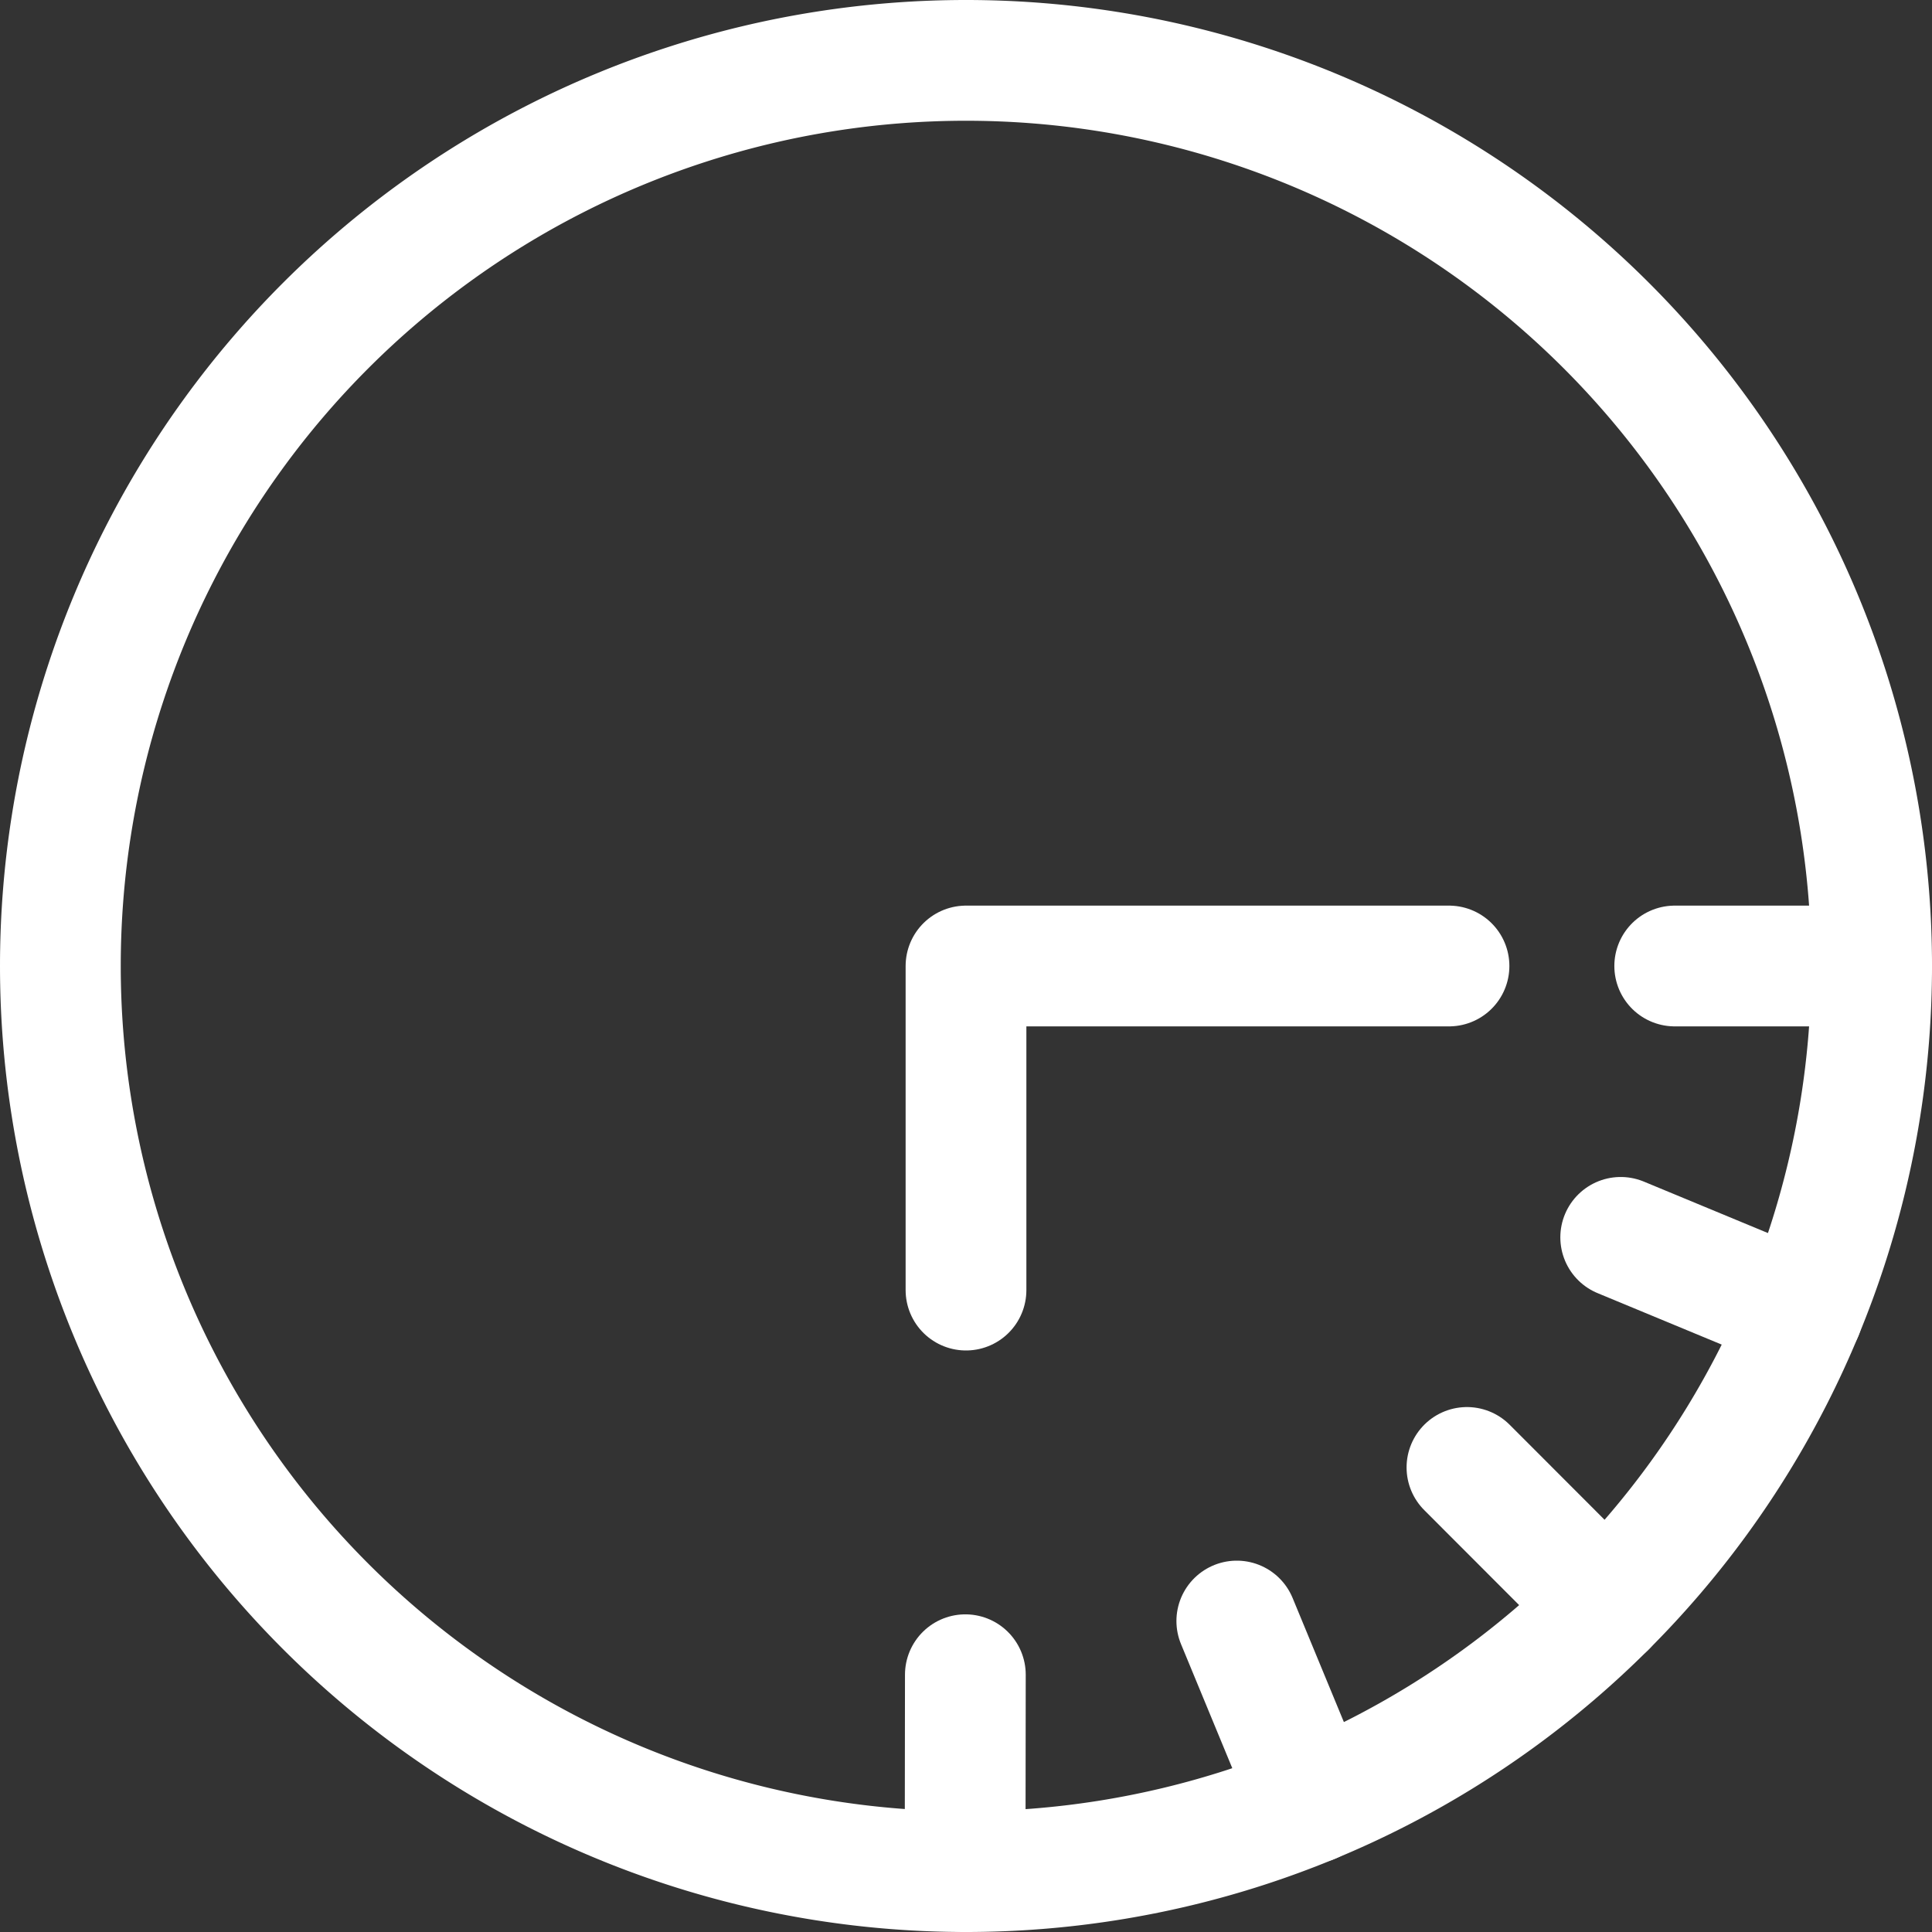 <svg xmlns="http://www.w3.org/2000/svg" viewBox="0 0 24 24" id="Time-Clock-Three-To-Six--Streamline-Ultimate.svg" height="24" width="24"><rect x="0" y="0" width="24" height="24" fill="#333333" stroke="none"/><desc>Time Clock Three To Six Streamline Icon: https://streamlinehq.com</desc><defs></defs><title>time-clock-three-to-six</title><path d="M0.75 12a11.25 11.25 0 1 0 22.5 0 11.25 11.25 0 1 0 -22.5 0" fill="none" stroke="#ffffff" stroke-linecap="round" stroke-linejoin="round" stroke-width="1.5"></path><path d="m18 12 -6 0 0 4.026" fill="none" stroke="#ffffff" stroke-linecap="round" stroke-linejoin="round" stroke-width="1.5"></path><path d="m23.25 12 -2.446 0" fill="none" stroke="#ffffff" stroke-linecap="round" stroke-linejoin="round" stroke-width="1.5"></path><path d="m22.393 16.308 -2.26 -0.937" fill="none" stroke="#ffffff" stroke-linecap="round" stroke-linejoin="round" stroke-width="1.5"></path><path d="m19.951 19.959 -1.728 -1.73" fill="none" stroke="#ffffff" stroke-linecap="round" stroke-linejoin="round" stroke-width="1.5"></path><path d="m16.298 22.397 -0.934 -2.26" fill="none" stroke="#ffffff" stroke-linecap="round" stroke-linejoin="round" stroke-width="1.5"></path><path d="m11.989 23.25 0.003 -2.446" fill="none" stroke="#ffffff" stroke-linecap="round" stroke-linejoin="round" stroke-width="1.5"></path></svg>
